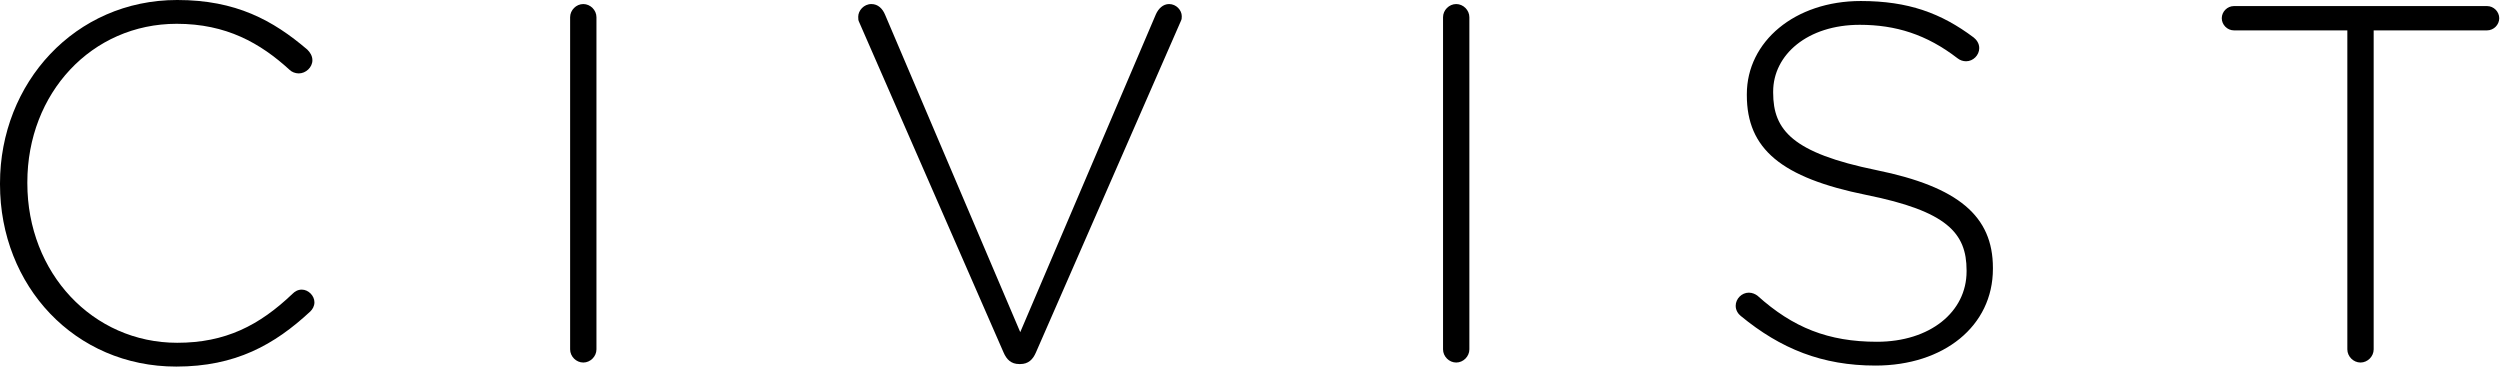 <?xml version="1.0" encoding="UTF-8" standalone="no"?><!DOCTYPE svg PUBLIC "-//W3C//DTD SVG 1.1//EN" "http://www.w3.org/Graphics/SVG/1.1/DTD/svg11.dtd"><svg width="100%" height="100%" viewBox="0 0 553 82" version="1.1" xmlns="http://www.w3.org/2000/svg" xmlns:xlink="http://www.w3.org/1999/xlink" xml:space="preserve" xmlns:serif="http://www.serif.com/" style="fill-rule:evenodd;clip-rule:evenodd;stroke-linejoin:round;stroke-miterlimit:2;"><g><path d="M38.976,81.088c13.104,-0 21.728,-4.816 29.68,-12.208c0.448,-0.448 0.896,-1.12 0.896,-2.016c0,-1.456 -1.344,-2.8 -2.8,-2.8c-0.896,-0 -1.568,0.448 -2.016,0.896c-7.392,7.056 -14.896,10.864 -25.536,10.864c-18.704,-0 -33.152,-15.456 -33.152,-35.28l0,-0.224c0,-19.712 14.224,-35.056 33.04,-35.056c10.976,-0 18.48,4.256 24.976,10.192c0.448,0.448 1.232,0.784 2.016,0.784c1.568,-0 3.024,-1.344 3.024,-2.912c0,-1.008 -0.56,-1.792 -1.12,-2.352c-7.616,-6.496 -15.792,-10.976 -28.784,-10.976c-22.624,-0 -39.2,18.368 -39.2,40.544l0,0.224c0,22.512 16.576,40.32 38.976,40.32Z" style="fill-rule:nonzero;"/><path d="M126.112,77.28c-0,1.568 1.344,2.912 2.912,2.912c1.568,0 2.912,-1.344 2.912,-2.912l0,-73.472c0,-1.568 -1.344,-2.912 -2.912,-2.912c-1.568,0 -2.912,1.344 -2.912,2.912l0,73.472Z" style="fill-rule:nonzero;"/><path d="M225.456,80.528l0.224,0c1.792,0 2.8,-1.008 3.472,-2.576l32.032,-73.248c0.224,-0.448 0.224,-0.672 0.224,-1.12c-0,-1.344 -1.232,-2.688 -2.8,-2.688c-1.344,0 -2.352,1.008 -2.912,2.24l-30.016,70.336l-29.904,-70.224c-0.56,-1.344 -1.568,-2.352 -3.024,-2.352c-1.68,0 -2.912,1.456 -2.912,2.8c-0,0.56 -0,0.784 0.224,1.232l31.92,73.024c0.672,1.568 1.68,2.576 3.472,2.576Z" style="fill-rule:nonzero;"/><path d="M319.2,77.28c0,1.568 1.344,2.912 2.912,2.912c1.568,0 2.912,-1.344 2.912,-2.912l0,-73.472c0,-1.568 -1.344,-2.912 -2.912,-2.912c-1.568,0 -2.912,1.344 -2.912,2.912l0,73.472Z" style="fill-rule:nonzero;"/><path d="M414.848,80.864c15.12,0 25.984,-8.736 25.984,-21.392l0,-0.224c0,-11.424 -7.616,-17.92 -25.76,-21.616c-18.592,-3.808 -22.848,-8.848 -22.848,-17.136l0,-0.224c0,-8.176 7.616,-14.784 19.152,-14.784c7.952,0 14.784,2.128 21.616,7.392c0.56,0.448 1.232,0.672 1.904,0.672c1.568,0 2.912,-1.344 2.912,-2.912c0,-1.12 -0.672,-1.904 -1.232,-2.352c-7.168,-5.376 -14.448,-8.064 -24.976,-8.064c-14.56,0 -25.2,8.96 -25.2,20.608l0,0.224c0,11.872 7.616,18.256 26.432,22.064c17.808,3.584 22.176,8.4 22.176,16.688l0,0.224c0,8.96 -8.064,15.568 -19.824,15.568c-10.752,0 -18.592,-3.136 -26.432,-10.192c-0.448,-0.336 -1.12,-0.672 -1.904,-0.672c-1.568,0 -2.912,1.344 -2.912,2.912c0,1.008 0.56,1.792 1.12,2.24c8.848,7.28 18.032,10.976 29.792,10.976Z" style="fill-rule:nonzero;"/><path d="M519.232,77.28c0,1.568 1.344,2.912 2.912,2.912c1.568,0 2.912,-1.344 2.912,-2.912l0,-70.56l25.088,0c1.456,0 2.688,-1.232 2.688,-2.688c0,-1.456 -1.232,-2.688 -2.688,-2.688l-56,0c-1.456,0 -2.688,1.232 -2.688,2.688c0,1.456 1.232,2.688 2.688,2.688l25.088,0l0,70.56Z" style="fill-rule:nonzero;"/></g></svg>